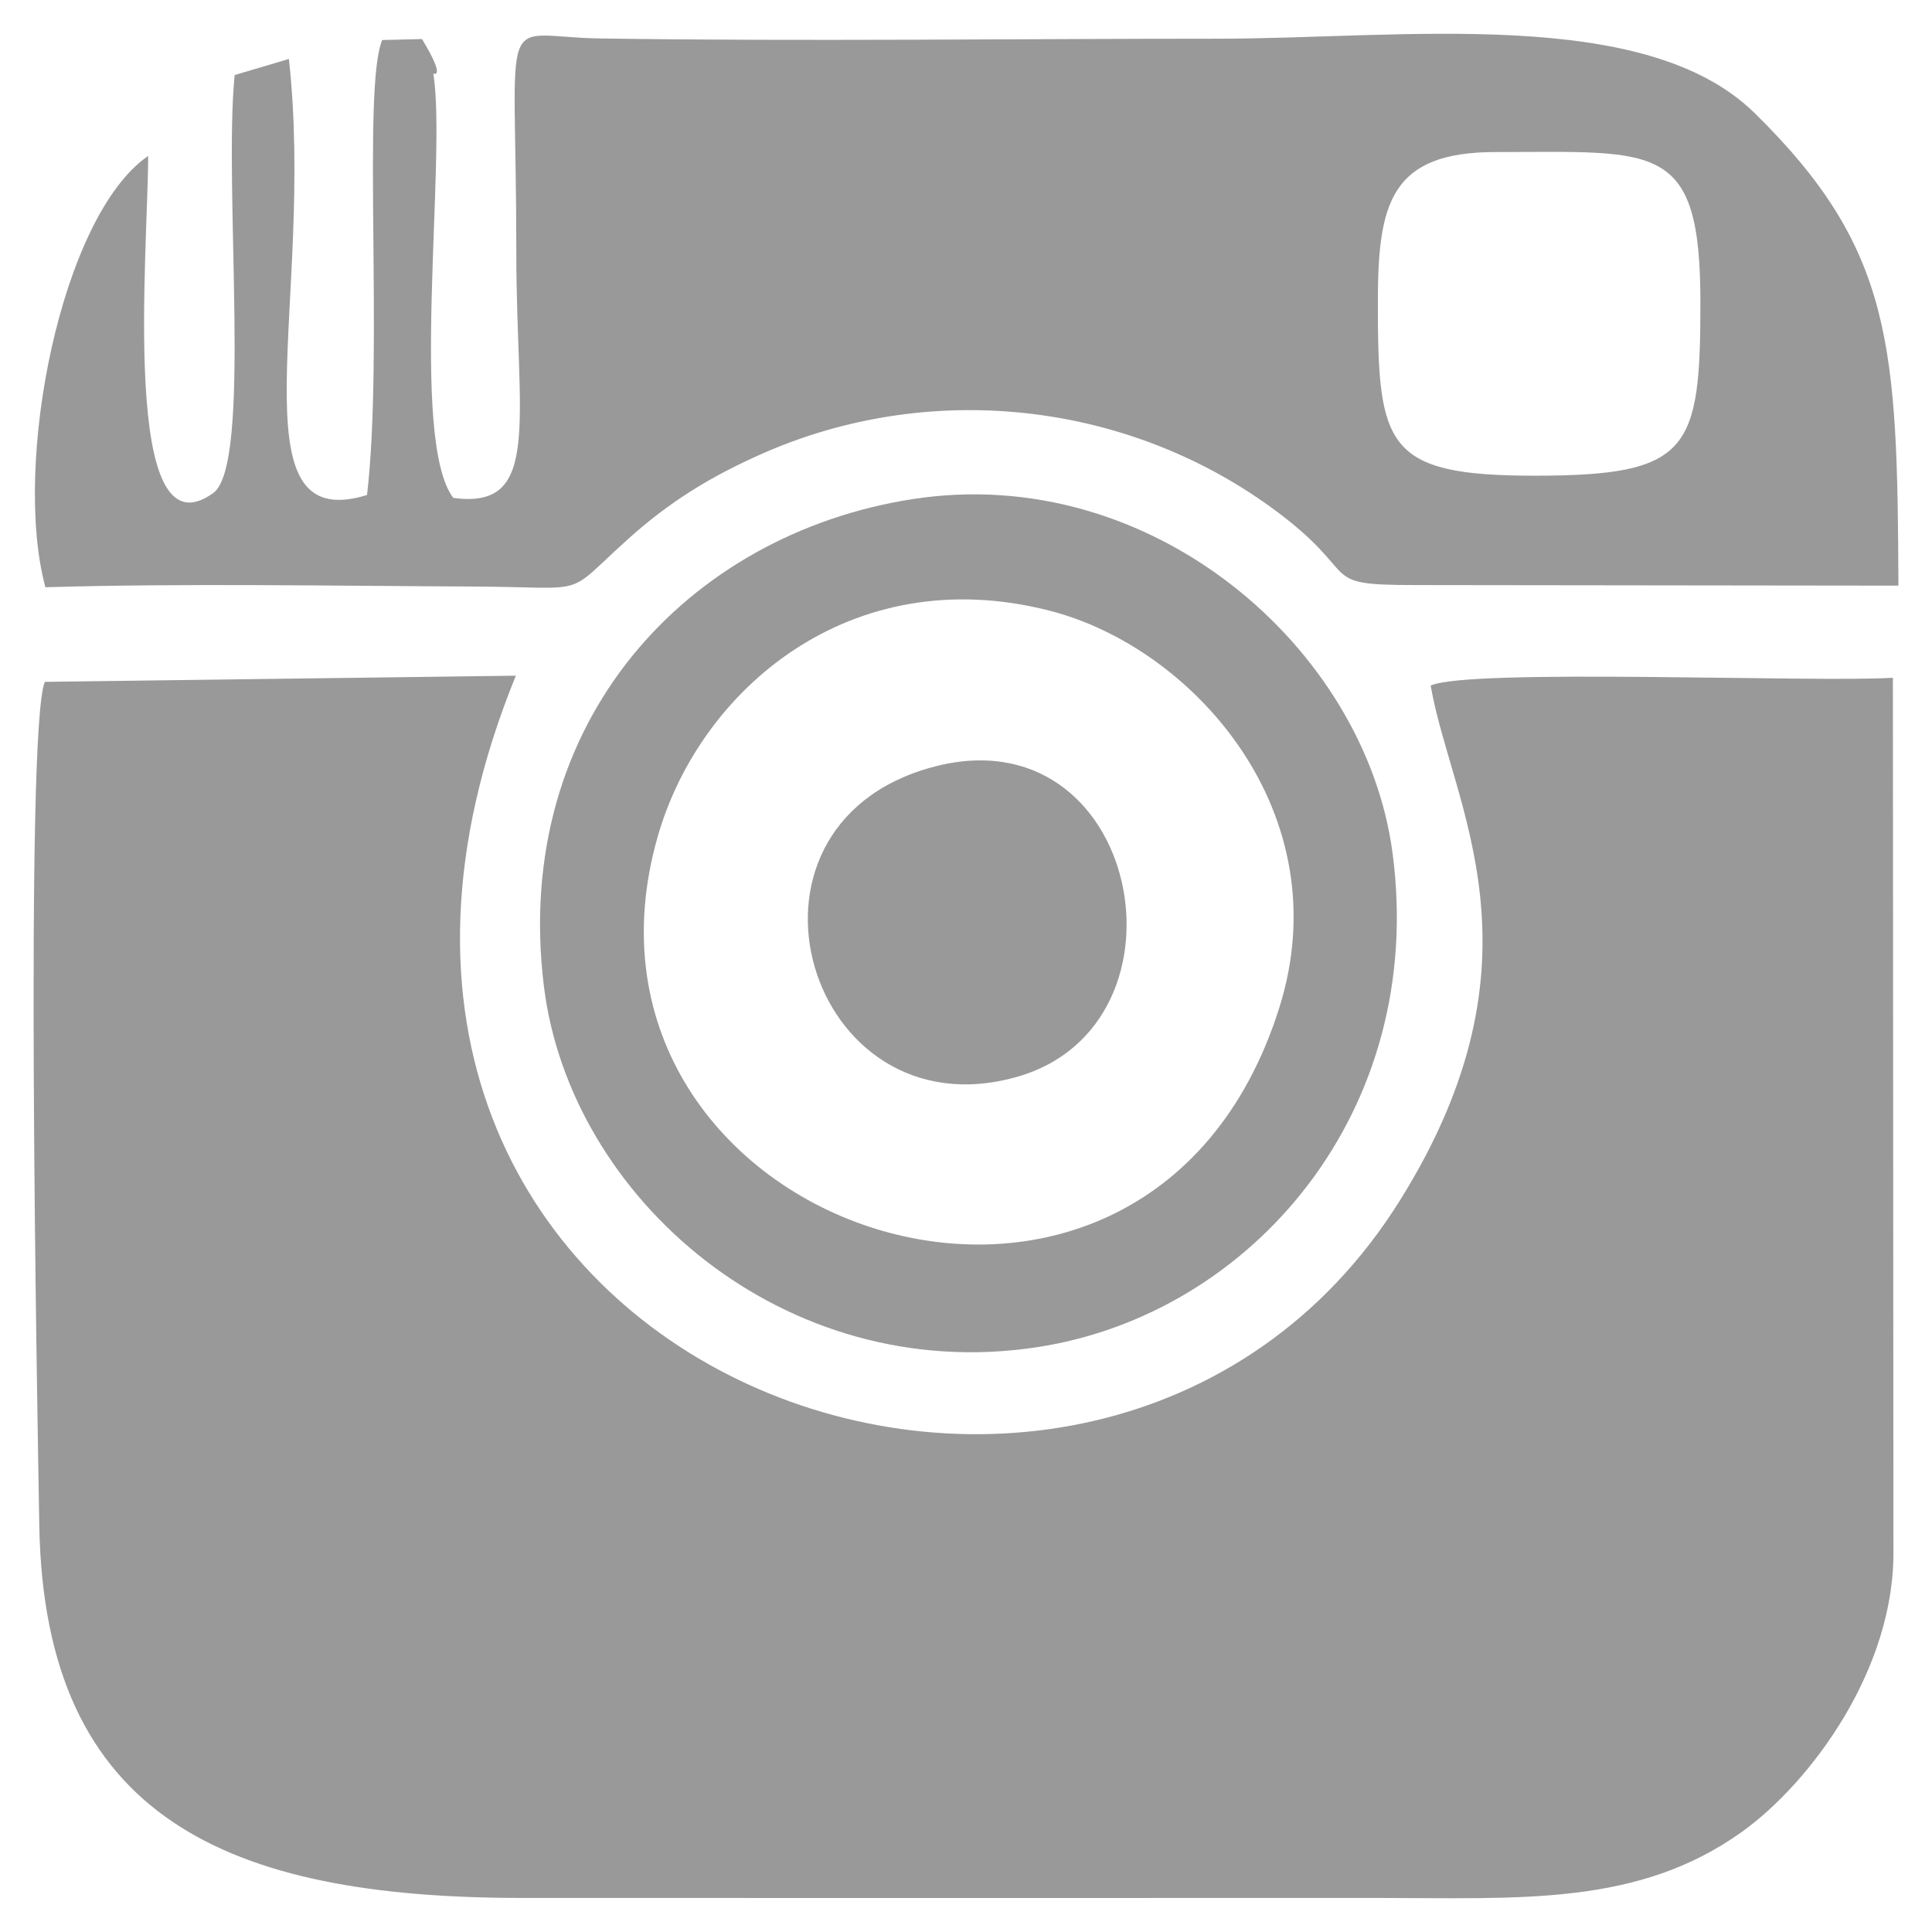 <?xml version="1.0" encoding="UTF-8"?>
<!DOCTYPE svg PUBLIC "-//W3C//DTD SVG 1.1//EN" "http://www.w3.org/Graphics/SVG/1.1/DTD/svg11.dtd">
<!-- Creator: CorelDRAW 2019 (64-Bit) -->
<svg xmlns="http://www.w3.org/2000/svg" xml:space="preserve" width="11.289mm" height="11.289mm" version="1.1" style="shape-rendering:geometricPrecision; text-rendering:geometricPrecision; image-rendering:optimizeQuality; fill-rule:evenodd; clip-rule:evenodd"
viewBox="0 0 1128.88 1128.88"
 xmlns:xlink="http://www.w3.org/1999/xlink">
 <defs>
  <style type="text/css">
   <![CDATA[
    .fil0 {fill:none}
    .fil1 {fill:#999999}
   ]]>
  </style>
 </defs>
 <g id="Layer_x0020_1">
  <rect class="fil0" width="1128.88" height="1128.88"/>
  <g id="_3081724172096">
   <path class="fil1" d="M1106.34 904.77l-0.31 -508.75c-45.52,2.89 -247.55,-5.69 -270.08,4.56 12.02,69.64 71.05,158.43 -18.02,300.93 -177.6,284.1 -681.28,97.17 -516.52,-306.7l-275.21 3.6c-11.76,27.71 -4.37,426.84 -3.24,492.94 2.94,171.24 110.24,217.52 281.68,217.63 166.51,0.1 333.03,-0.01 499.54,0 83.91,0.01 152.87,5.04 213.9,-38.81 39.33,-28.26 89.49,-94.65 88.26,-165.4z"/>
   <path class="fil1" d="M805.09 176.66c0,-57.85 7.38,-87.82 68.79,-87.82 94.28,0 119.68,-6.68 119.68,87.82 0,86.52 -6.26,101.23 -96.45,101.29 -87.77,0.05 -92.02,-17.09 -92.02,-101.29zm-540.26 114.24c-25.93,-34.42 -3.68,-199 -11.63,-247.89 0,-0.06 7.77,3.55 -6.64,-20.2l-23.25 0.59c-11.76,28.16 0.88,182.35 -8.85,265.83 -79.75,24.74 -30.16,-115.02 -45.66,-254.76l-31.69 9.38c-6.66,66.99 10.47,227.61 -12.51,244.22 -54.65,39.52 -38.04,-142.03 -38.04,-196.95 -50.99,35.07 -79.46,180.27 -60.04,252.01 81.76,-2.38 167.04,-0.77 249.11,-0.42 71.01,0.31 52.62,7.05 91.69,-28.04 23.28,-20.9 46.85,-35.8 78.07,-49.59 96.84,-42.79 211.11,-31.08 297.16,31.26 56.01,40.57 24.46,45.52 84.86,45.52l281.84 0.34c-0.57,-140.57 -3.19,-196.86 -84.07,-276.18 -64.24,-63 -206.29,-43.4 -313.94,-43.4 -119.8,0 -240.73,1.63 -360.39,-0.14 -61.24,-0.91 -49.17,-23.15 -49.17,125.13 0,97.81 15.3,150.53 -36.85,143.29z"/>
   <path class="fil1" d="M747.43 589.06c-78.61,248.65 -428.91,128.77 -363.06,-100.48 24.56,-85.53 112.5,-161.53 228.87,-131.77 83.9,21.44 170.3,118.06 134.19,232.25zm-214.4 -297.4c-131,20.43 -234.05,129.82 -215.27,284.25 15.1,124.21 140.72,233.82 288.27,211.25 125.33,-19.17 227.77,-137.86 207.61,-288.99 -15.95,-119.56 -140.73,-228.33 -280.61,-206.51z"/>
   <path class="fil1" d="M544.05 448.44c-126.17,34.97 -71.96,215.2 49.97,180.84 107.95,-30.43 72.19,-214.69 -49.97,-180.84z"/>
  </g>
 </g>
</svg>
